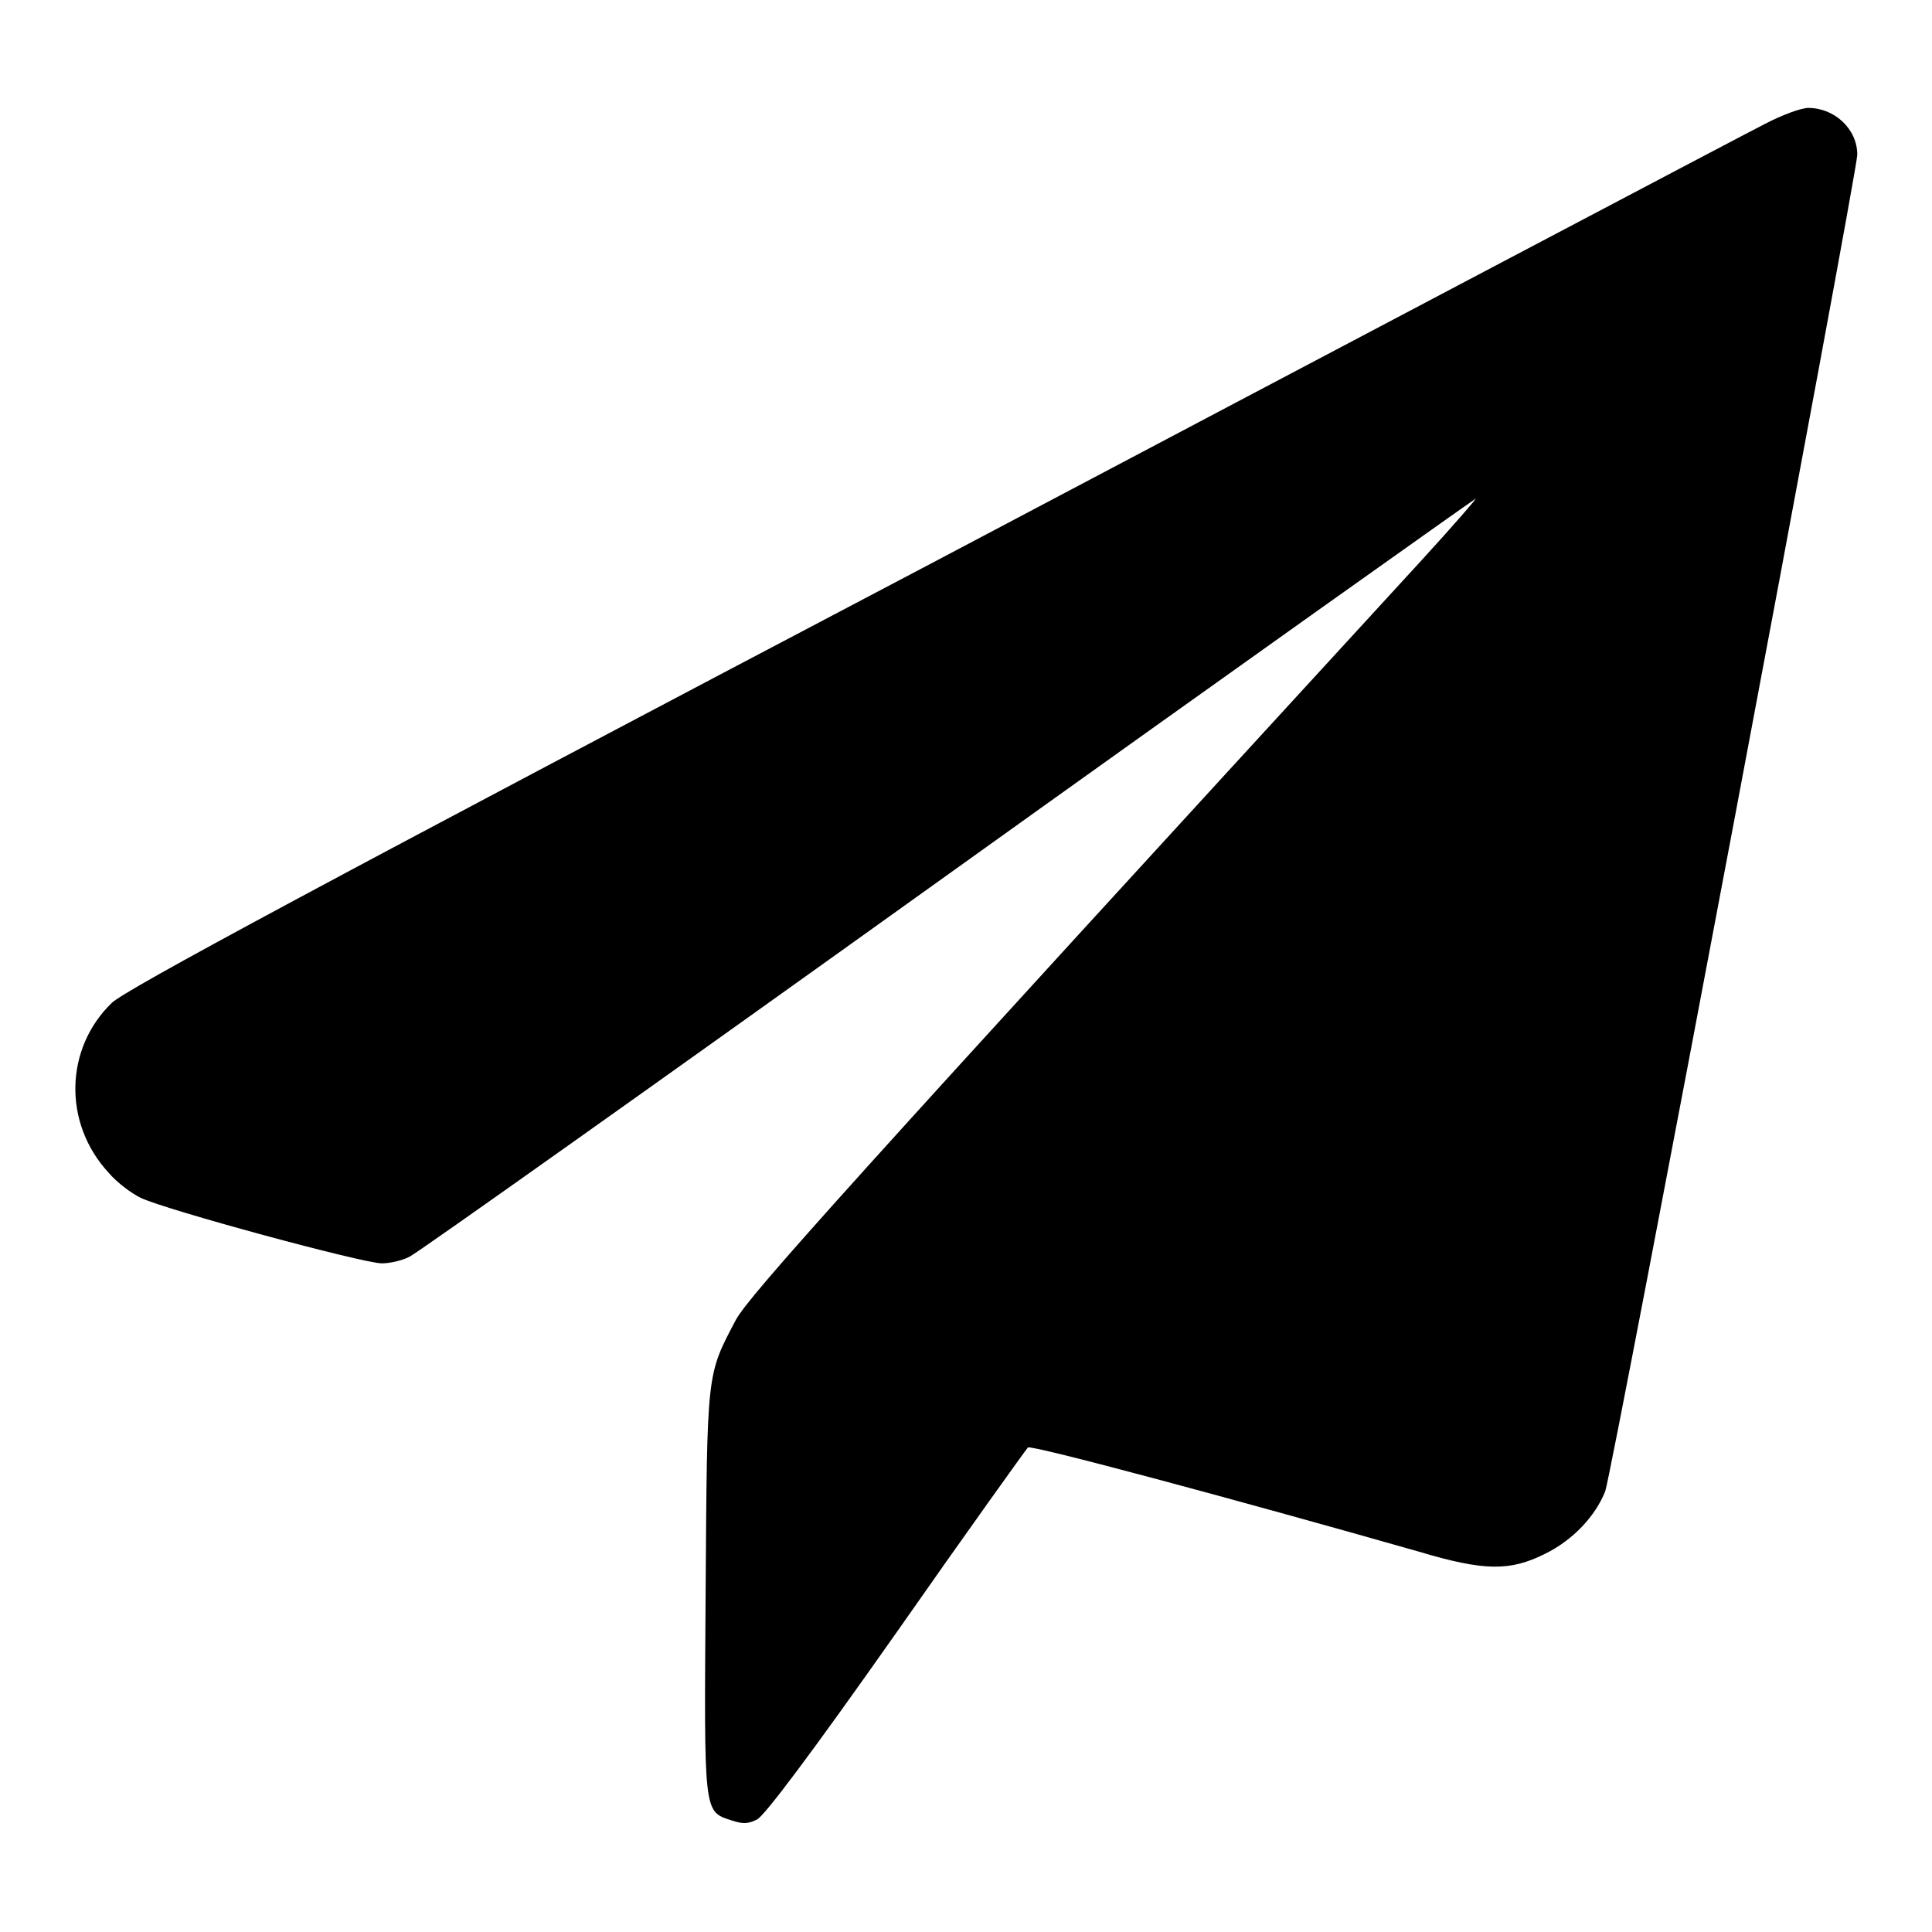 <?xml version="1.0" encoding="utf-8"?>
<!-- Svg Vector Icons : http://www.onlinewebfonts.com/icon -->
<!DOCTYPE svg PUBLIC "-//W3C//DTD SVG 1.1//EN" "http://www.w3.org/Graphics/SVG/1.1/DTD/svg11.dtd">
<svg version="1.1" xmlns="http://www.w3.org/2000/svg" xmlns:xlink="http://www.w3.org/1999/xlink" x="0px" y="0px" viewBox="0 0 256 256" enable-background="new 0 0 256 256" xml:space="preserve">
<g><g><g><path fill="#000000" d="M233.9,16.4c-2.2,1.1-51.9,27.3-110.4,58.2c-81.4,42.8-107,56.6-108.7,58.3c-6.2,6-6.5,15.9-0.4,22.5c1.1,1.3,3,2.7,4.2,3.3c3.3,1.6,29.5,8.7,32,8.7c1.1,0,2.8-0.4,3.7-0.9c0.9-0.4,32.9-23.1,71-50.4c38.1-27.3,69.7-49.7,70.2-50c0.4-0.3-2.8,3.4-7.1,8.1c-75.8,82.6-89.1,97.4-90.9,100.7c-3.9,7.4-3.8,6.7-4,36c-0.2,29.5-0.3,29.1,3.4,30.3c1.5,0.5,2.2,0.5,3.4-0.1c1-0.5,7.1-8.6,18.5-24.8c9.3-13.3,17.2-24.3,17.4-24.5c0.4-0.4,27.6,6.9,51.8,13.8c8.7,2.6,12.1,2.6,16.7,0.3c3.7-1.8,6.7-5,8-8.3c0.9-2.4,33.4-174.8,33.4-177.1c0-3.4-3-6.2-6.5-6.2C238.7,14.3,236.2,15.2,233.9,16.4z"/></g></g></g>
</svg>